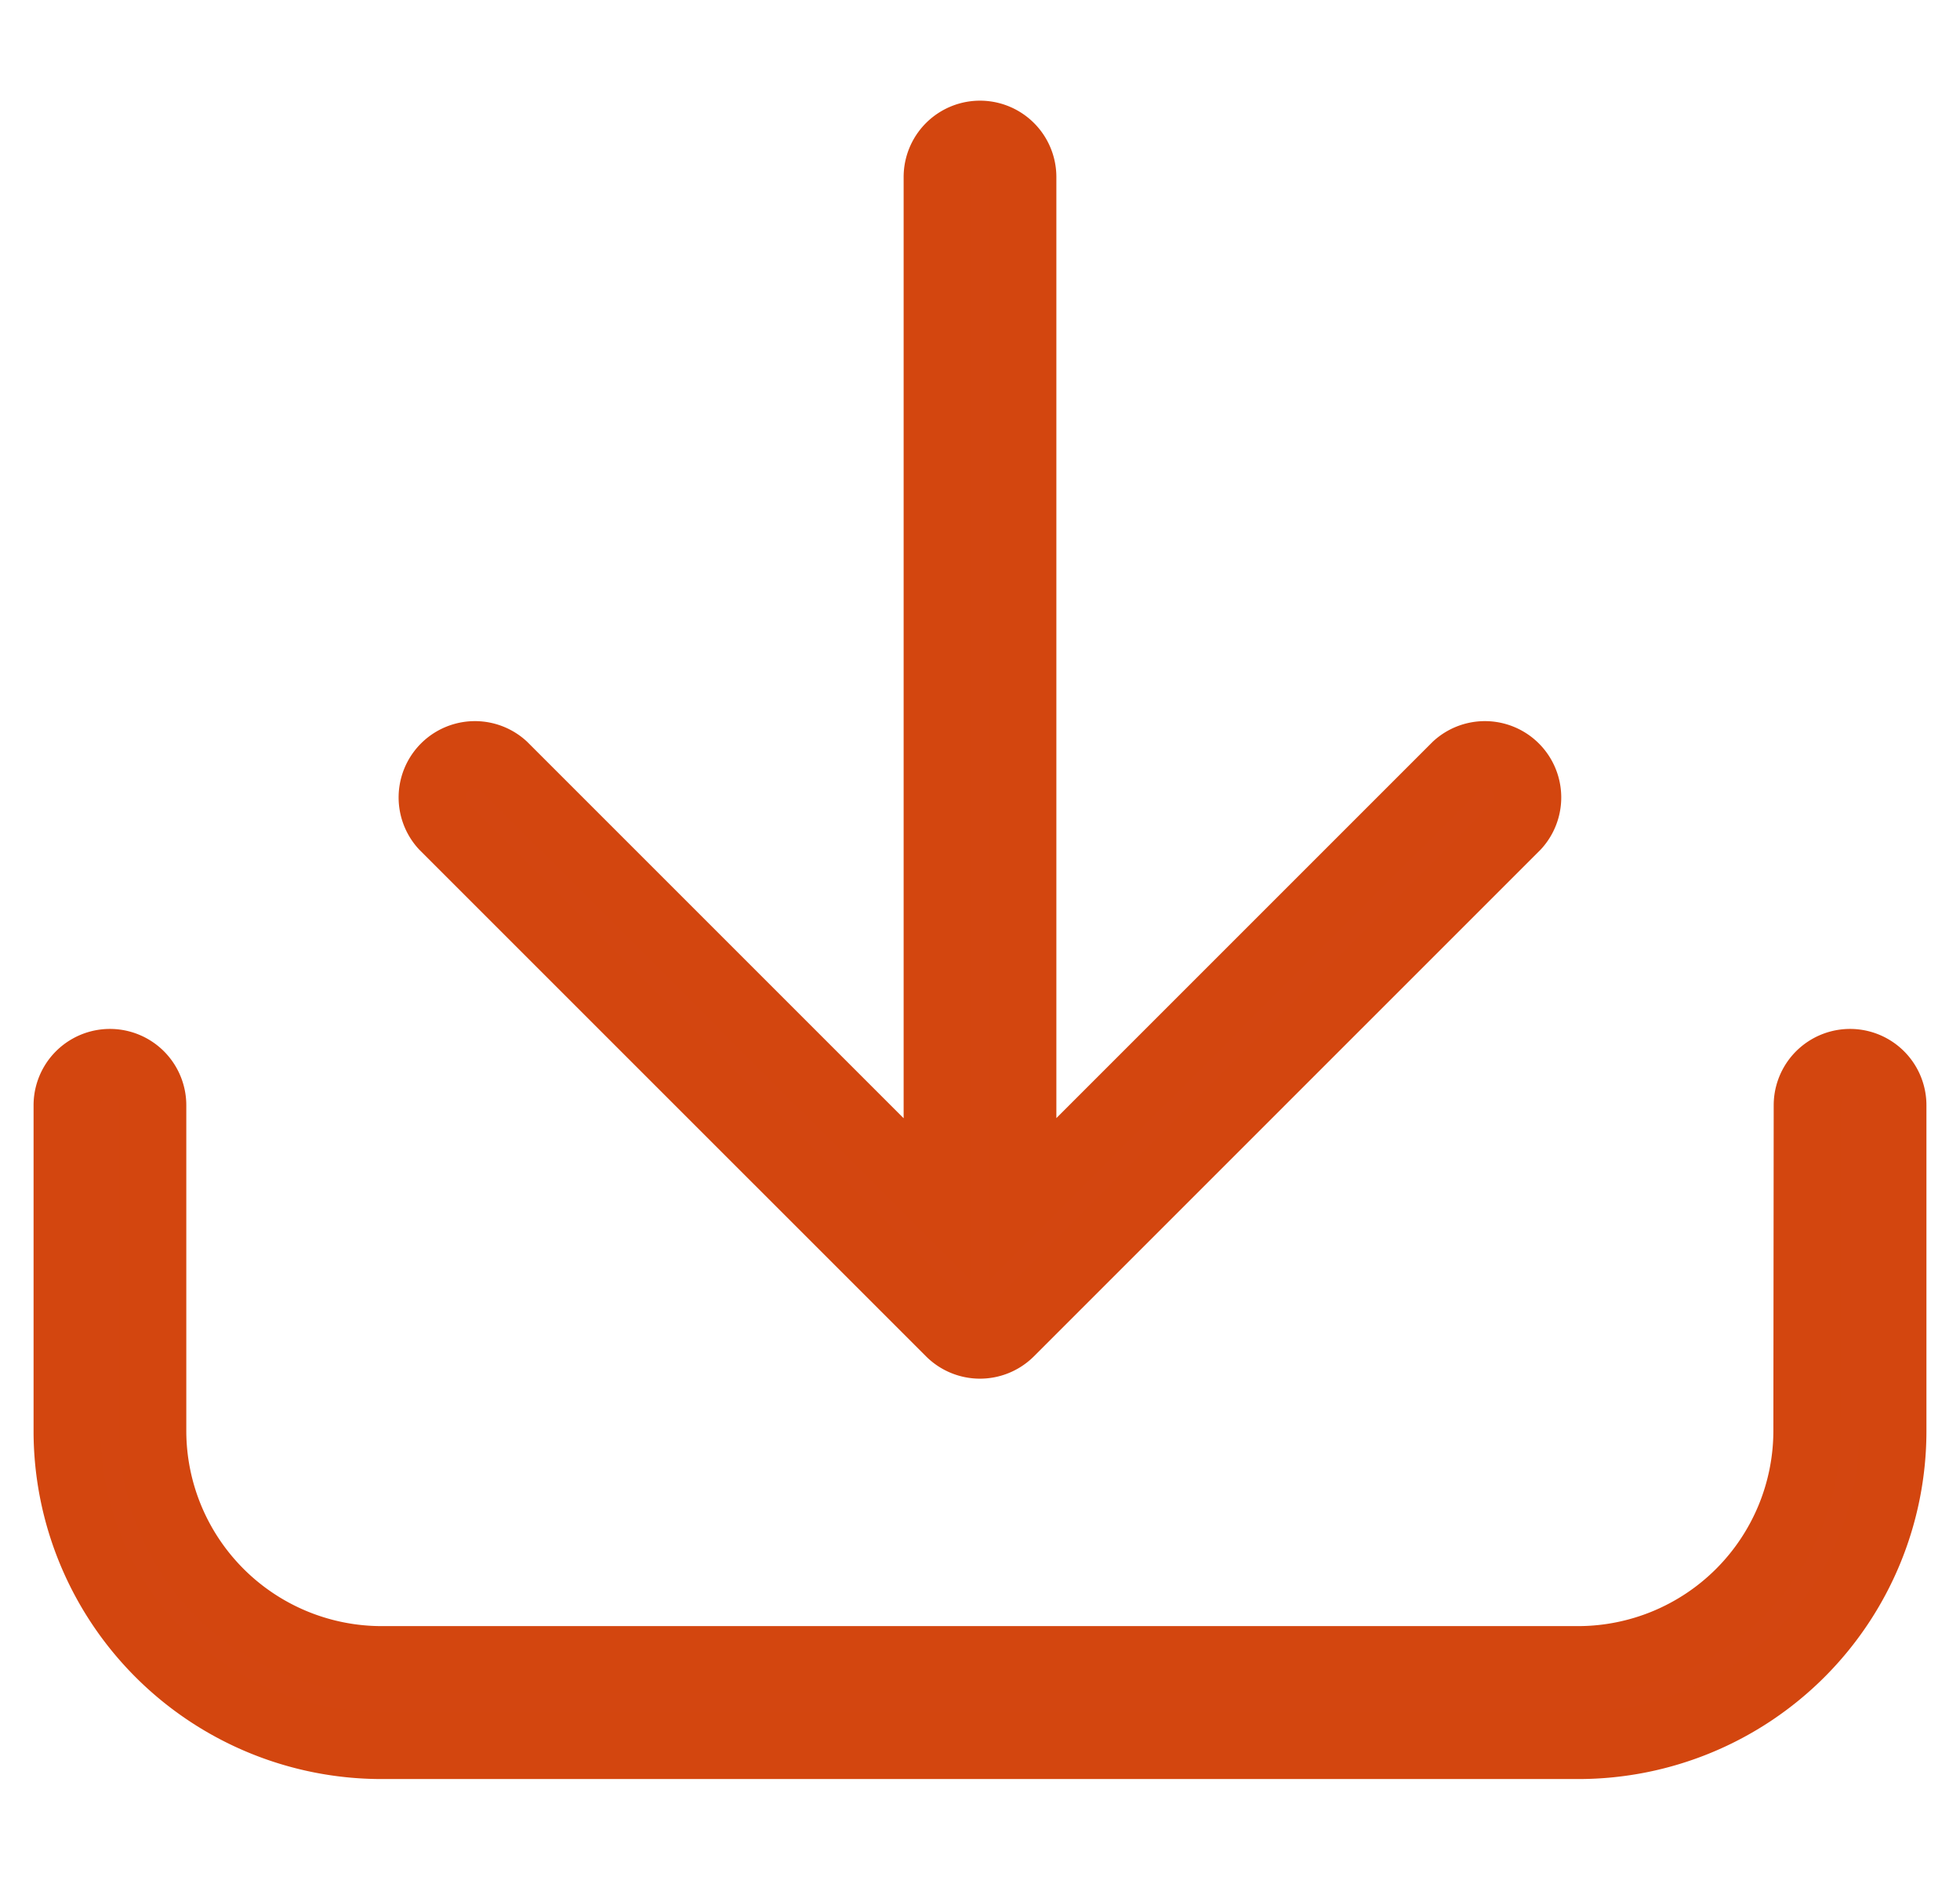 <svg xmlns="http://www.w3.org/2000/svg" xmlns:xlink="http://www.w3.org/1999/xlink" width="29.195" height="28" viewBox="0 0 29.195 28">
  <defs>
    <clipPath id="clip-path">
      <rect id="Rectangle_6794" data-name="Rectangle 6794" width="29.195" height="28" fill="#fff" stroke="#fff" stroke-linecap="round" stroke-width="1"/>
    </clipPath>
  </defs>
  <g id="Group_22146" data-name="Group 22146" transform="translate(1)">
    <g id="Group_22145" data-name="Group 22145" transform="translate(-1)" clip-path="url(#clip-path)">
      <path id="Path_97954" data-name="Path 97954" d="M25.92,14.464a.637.637,0,1,1,1.275,0v4.858A4.685,4.685,0,0,1,22.517,24H4.677A4.685,4.685,0,0,1,0,19.323V14.464a.637.637,0,1,1,1.275,0v4.858a3.412,3.412,0,0,0,3.4,3.4h17.84a3.412,3.412,0,0,0,3.4-3.4Zm-12.96,1.4V.637a.637.637,0,0,1,1.275,0V15.862l6.453-6.453a.637.637,0,0,1,.9.9l-7.541,7.541a.637.637,0,0,1-.9,0L5.605,10.309a.637.637,0,0,1,.9-.9Z" transform="translate(1 2)" fill="#d34610" stroke="#d3460f" stroke-linecap="round" stroke-width="1"/>
    </g>
  </g>
</svg>
